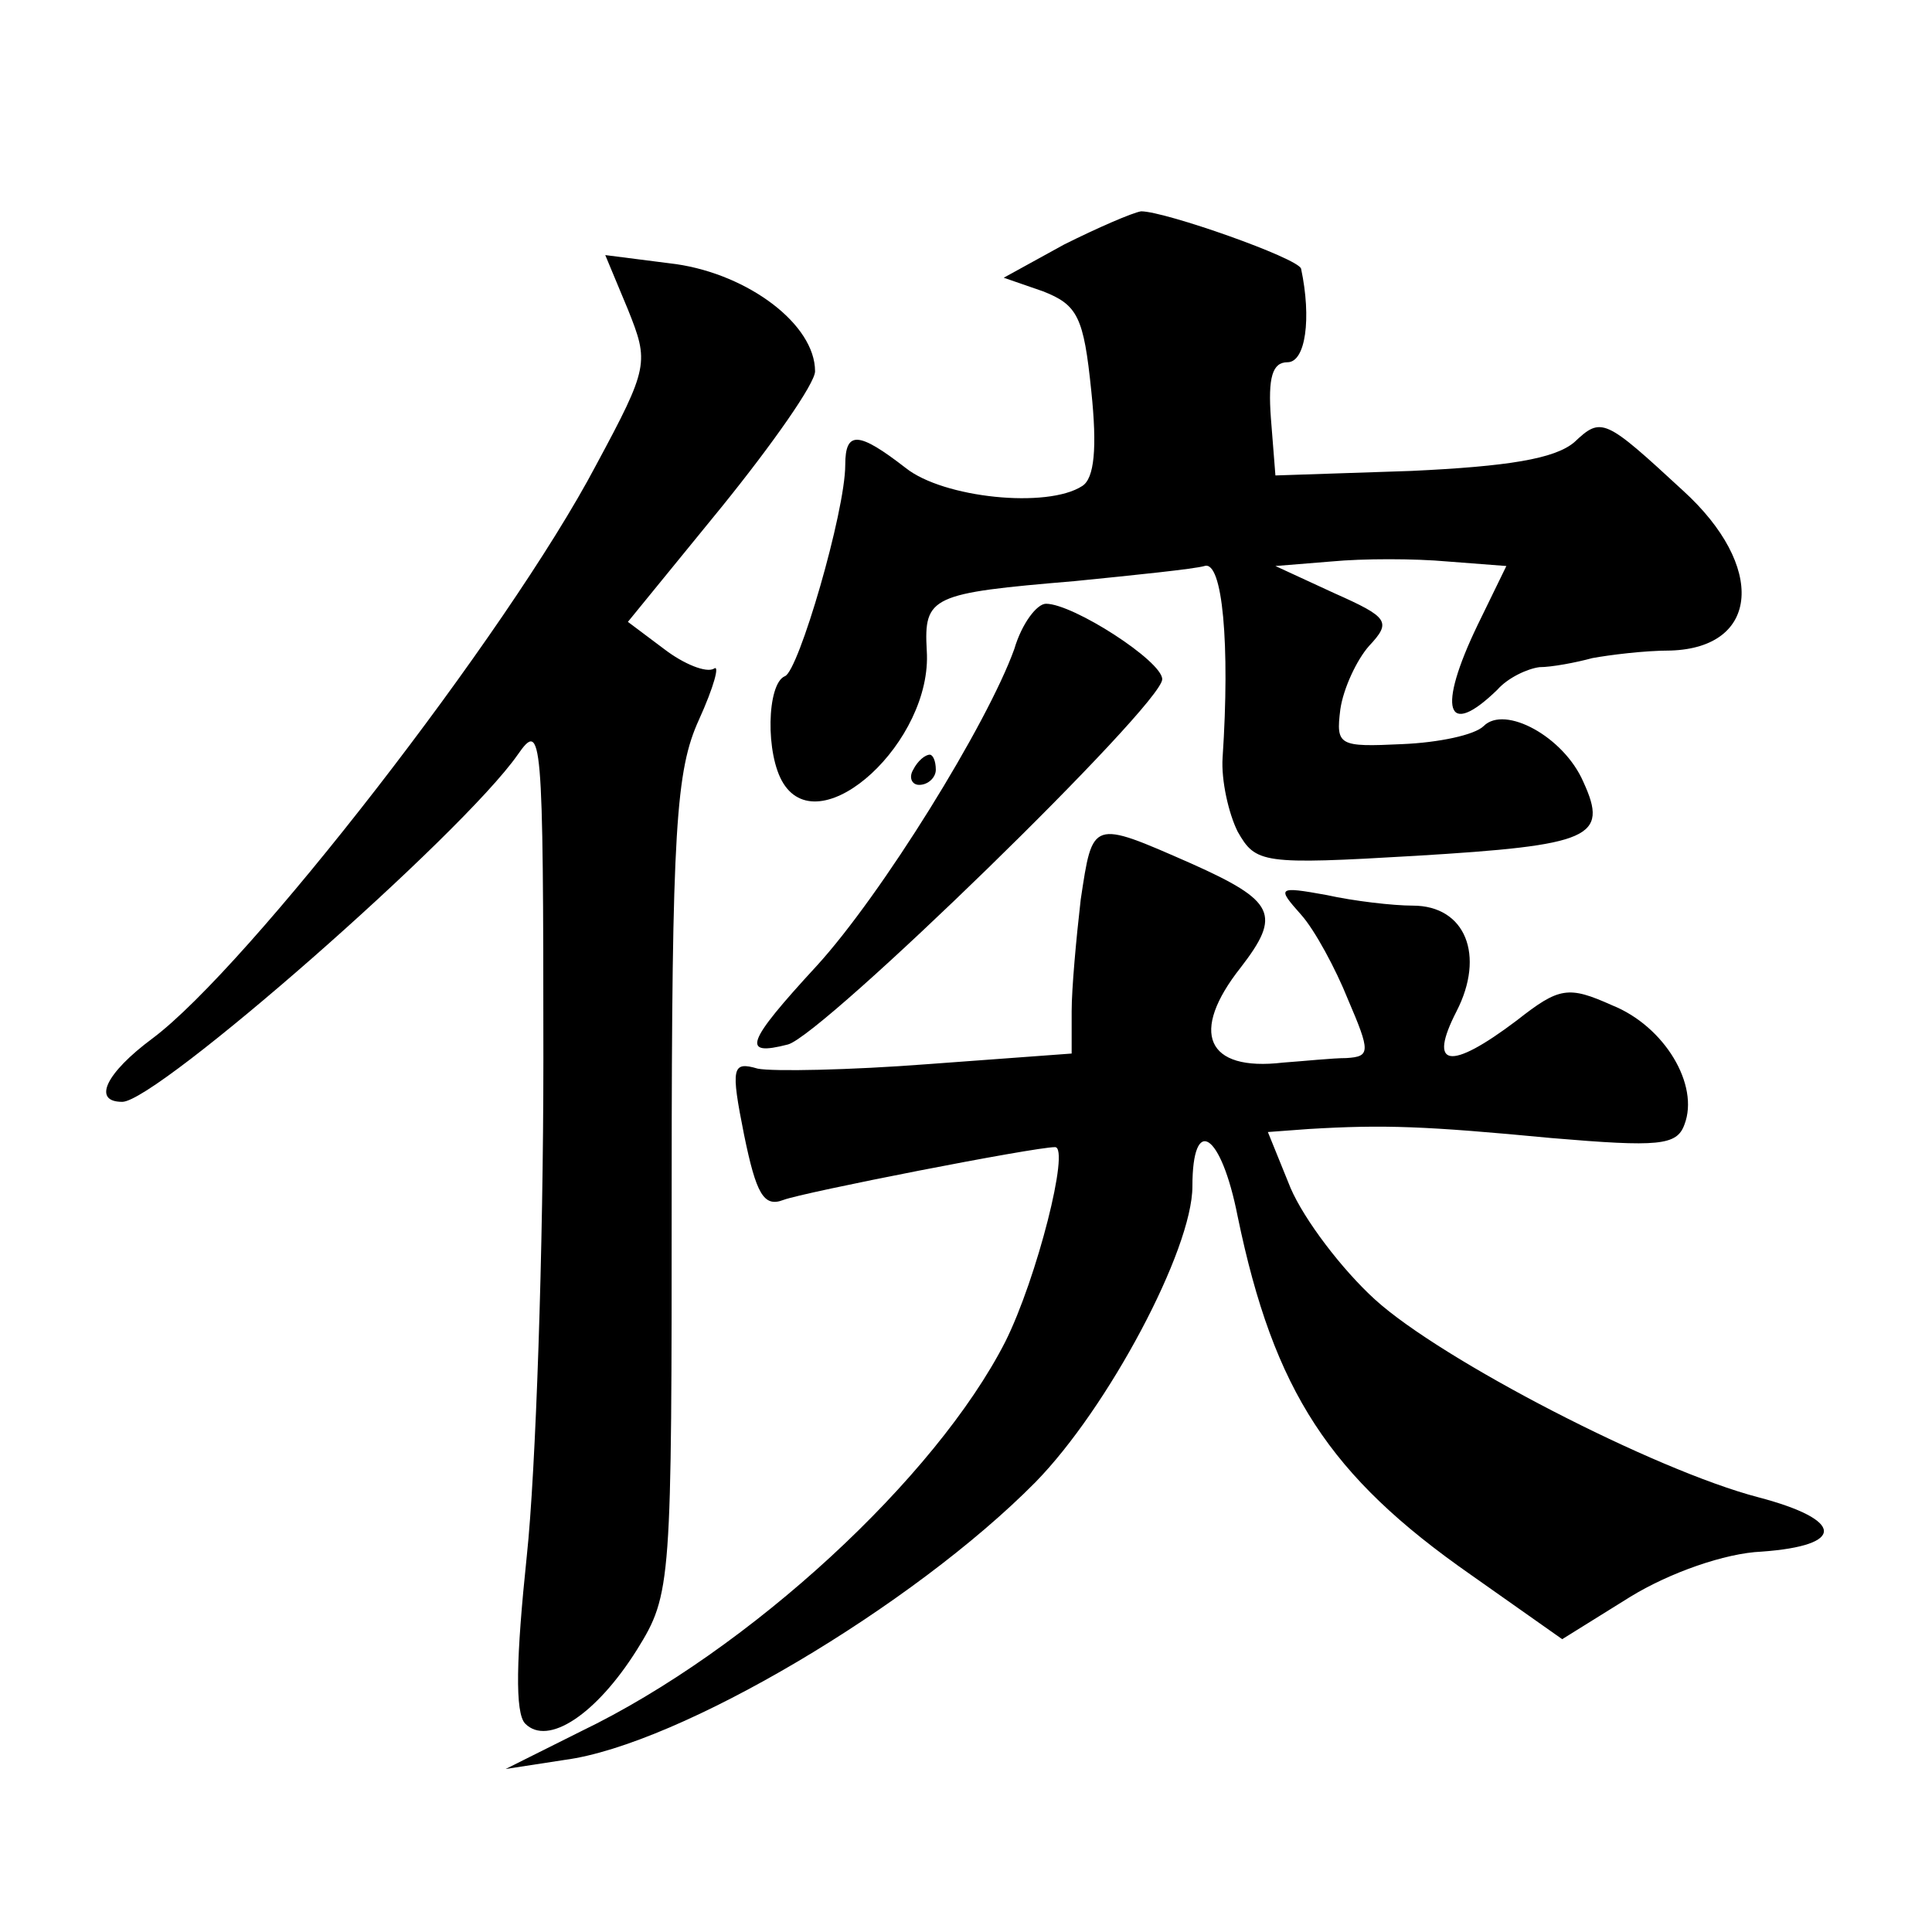 <?xml version="1.0" standalone="no"?>
<!DOCTYPE svg PUBLIC "-//W3C//DTD SVG 20010904//EN"
 "http://www.w3.org/TR/2001/REC-SVG-20010904/DTD/svg10.dtd">
<svg version="1.0" xmlns="http://www.w3.org/2000/svg"
 width="128pt" height="128pt" viewBox="0 0 128 128"
 preserveAspectRatio="xMidYMid meet">
<g transform="translate(0,128) scale(0.1,-0.1)"
fill="#0" stroke="none">
<path d="M705 1118 l-40 -22 26 -9 c23 -9 27 -17 32 -66 4 -38 2 -58 -6 -63 -23
-15 -92 -8 -117 12 -31 24 -40 25 -40 2 0 -31 -31 -137 -40 -140 -12 -5 -13 -52
-1 -71 25 -40 99 28 95 88 -2 36 3 38 98 46 40 4 79 8 86 10 12 4 17 -52 12 -127
-1 -15 4 -37 10 -49 12 -21 16 -22 118 -16 116 7 128 12 111 49 -13 30 -52 51 -66
37 -6 -6 -30 -11 -54 -12 -42 -2 -44 -1 -41 23 2 14 11 33 19 42 15 16 13 19 -23
35 l-39 18 37 3 c21 2 55 2 77 0 l39 -3 -19 -39 c-27 -56 -21 -76 13 -43 7 8 20
14 28 15 8 0 24 3 35 6 11 2 34 5 52 5 59 2 63 56 8 106 -52 48 -54 49 -72 32 -13
-11 -44 -16 -108 -19 l-90 -3 -3 38 c-2 27 1 37 11 37 12 0 16 29 9 62 -2 7 -90
38 -106 38 -6 -1 -29 -11 -51 -22z M416 1075 c14 -35 14 -38 -21 -103 -59 -112
-231 -333 -294 -380 -31 -23 -40 -42 -20 -42 23 0 225 177 262 230 16 23 17 15
17 -202 0 -125 -5 -273 -11 -329 -7 -67 -8 -104 -1 -111 15 -15 47 6 74 49 23 37
23 43 23 308 0 237 3 275 18 308 10 22 14 37 10 34 -5 -3 -20 3 -33 13 l-24 18
62 76 c34 42 62 82 62 90 0 31 -44 64 -92 71 l-47 6 15 -36z M672 850 c-18 -50
-88 -163 -131 -210 -47 -51 -50 -60 -19 -52 23 6 248 225 248 242 0 12 -59 50 -77
50 -6 0 -16 -13 -21 -30z M605 770 c-3 -5 -1 -10 4 -10 6 0 11 5 11 10 0 6 -2 10
-4 10 -3 0 -8 -4 -11 -10z M716 684 c-3 -26 -6 -59 -6 -74 l0 -28 -95 -7 c-52 -4
-103 -5 -113 -3 -17 5 -18 1 -9 -44 8 -39 13 -48 26 -43 13 5 166 35 180 35 10
0 -12 -87 -33 -129 -46 -90 -169 -204 -281 -258 l-50 -25 39 6 c76 10 231 102 312
184 48 49 104 154 104 196 0 48 19 36 30 -20 24 -116 61 -172 154 -237 l61 -43
45 28 c26 16 63 29 87 30 56 4 55 21 -2 36 -69 18 -210 91 -254 131 -22 20 -47
53 -56 74 l-15 37 27 2 c50 3 77 2 161 -6 71 -6 83 -5 88 9 10 26 -13 65 -48 79
-29 13 -35 12 -63 -10 -45 -34 -59 -31 -40 6 19 37 6 70 -29 70 -13 0 -39 3 -57
7 -33 6 -33 5 -17 -13 9 -10 23 -36 31 -56 15 -35 15 -38 -1 -39 -9 0 -28 -2 -42
-3 -51 -6 -62 20 -28 63 27 35 23 44 -33 69 -66 29 -65 29 -73 -24z"/>
</g>
</svg>
